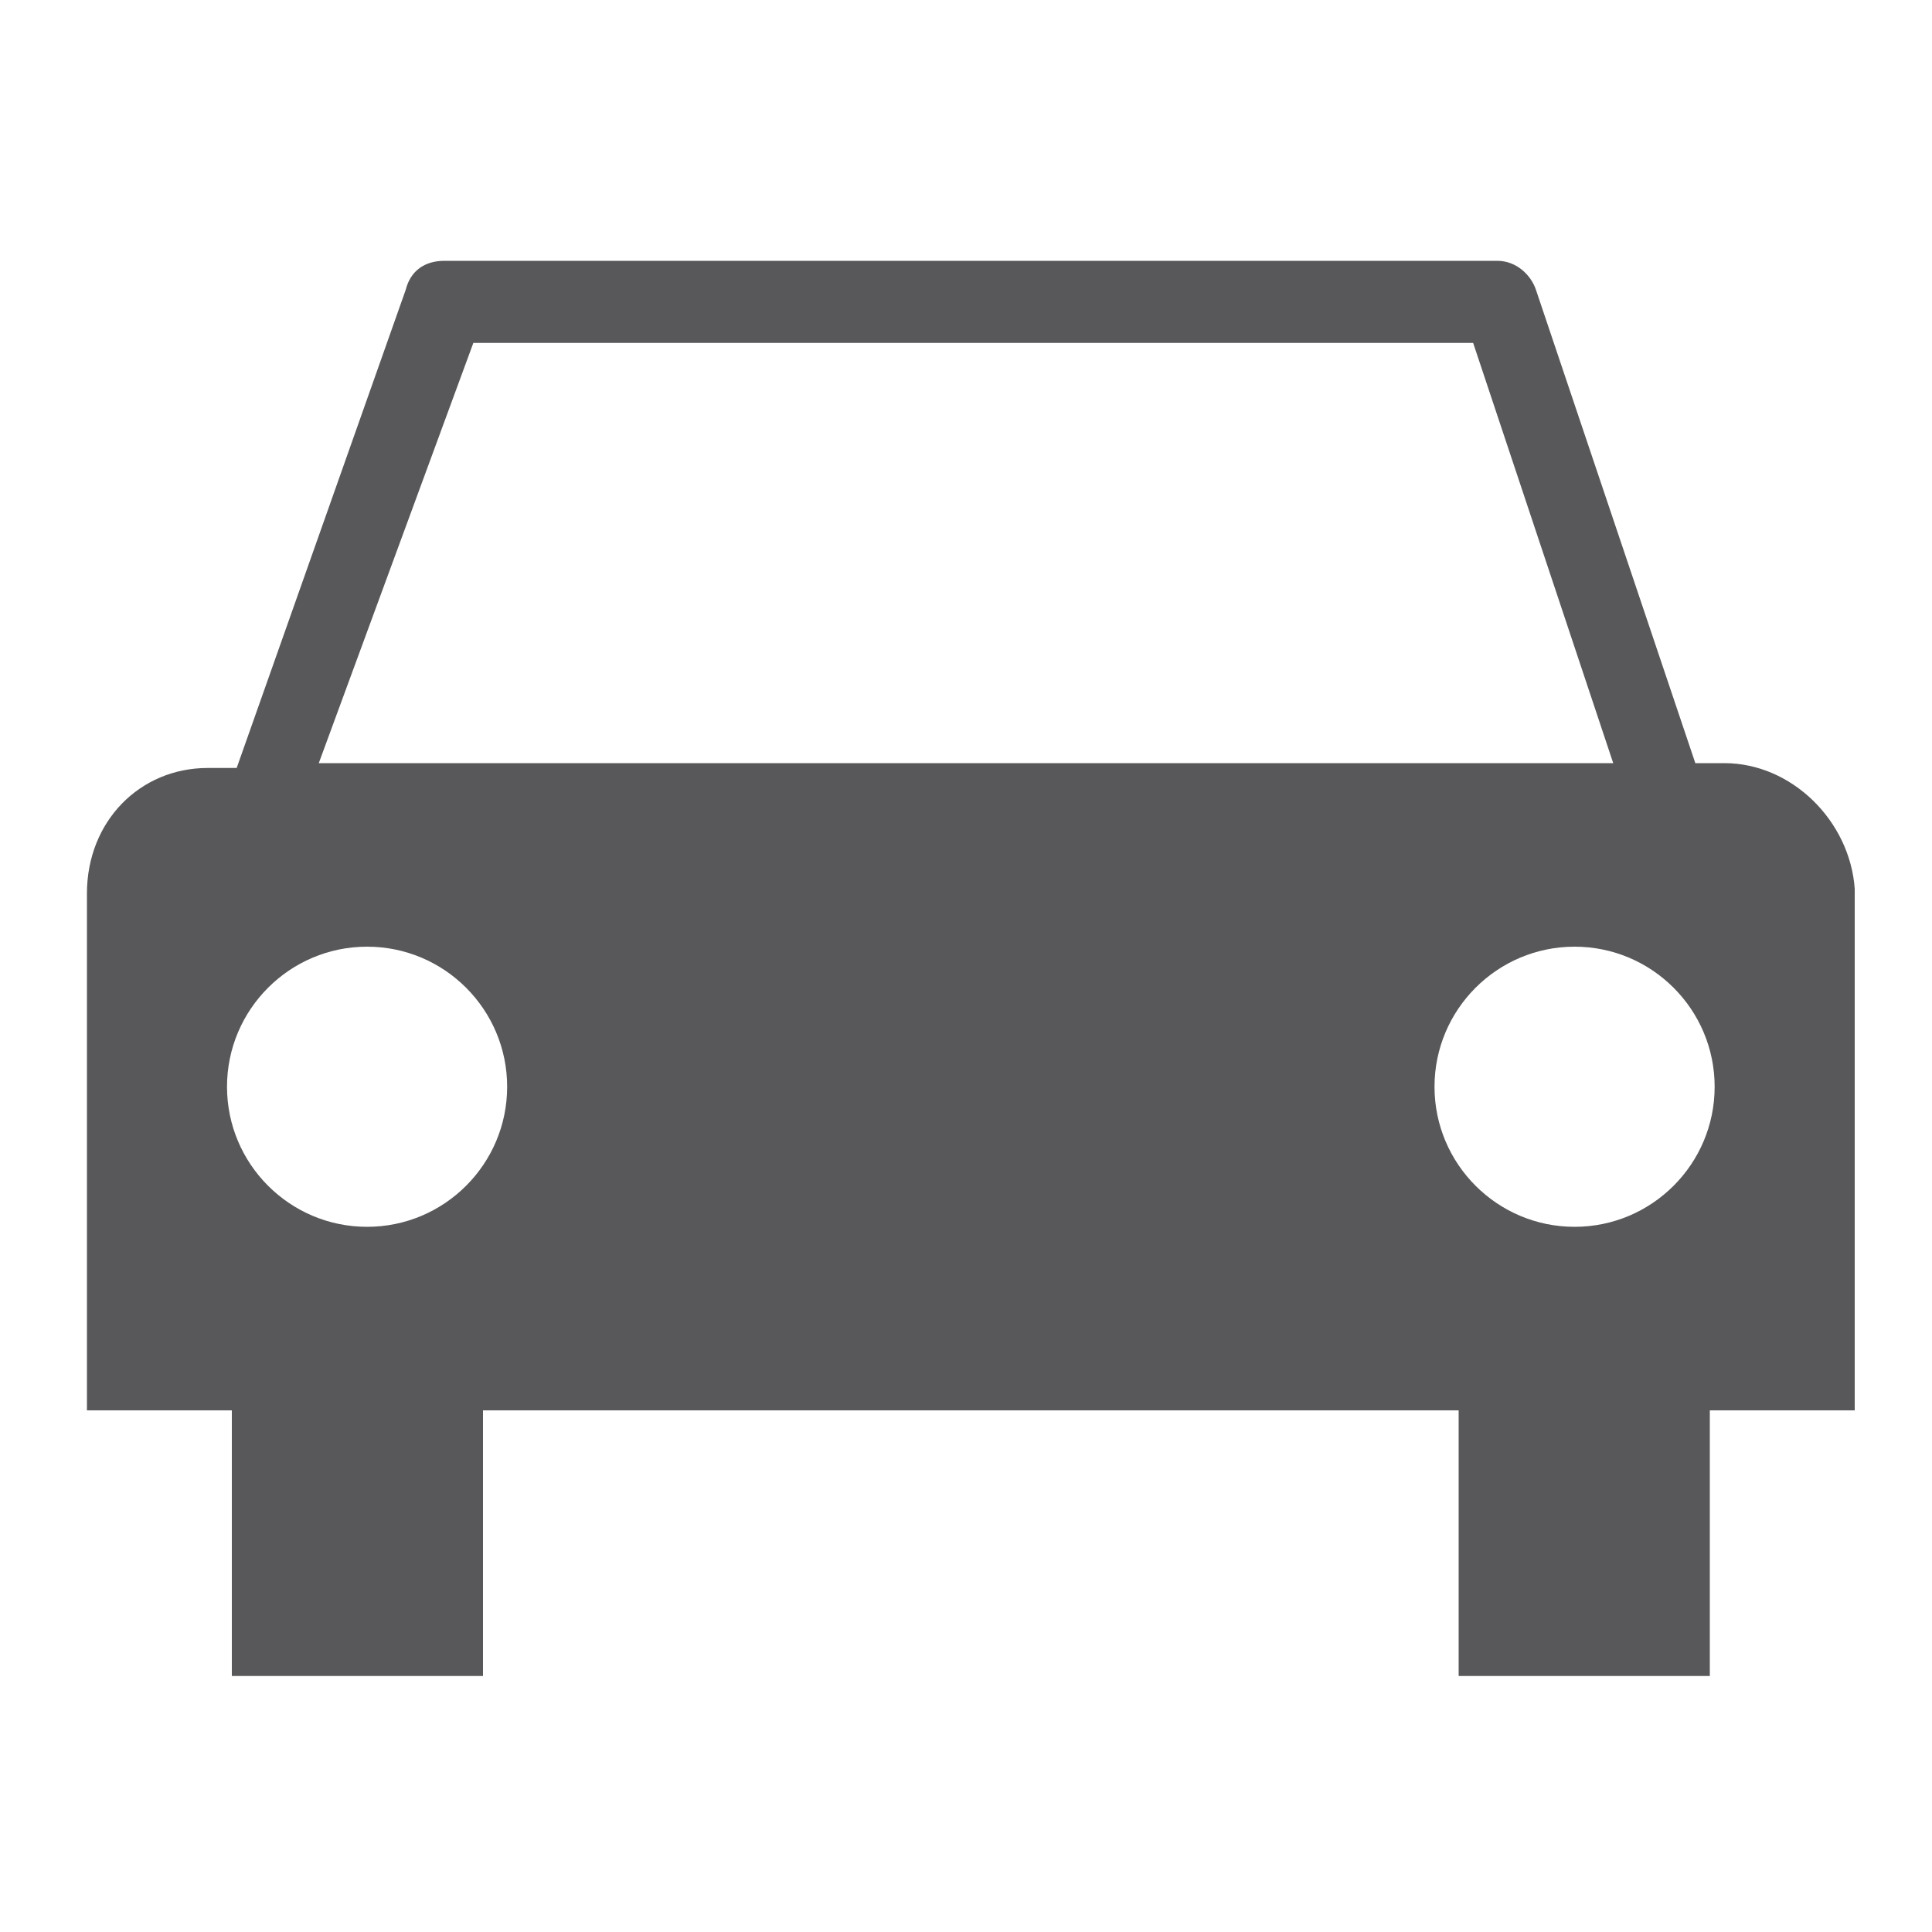 <?xml version="1.0" encoding="utf-8"?>
<!-- Generator: Adobe Illustrator 25.3.1, SVG Export Plug-In . SVG Version: 6.00 Build 0)  -->
<svg version="1.1" id="Capa_1" xmlns="http://www.w3.org/2000/svg" xmlns:xlink="http://www.w3.org/1999/xlink" x="0px" y="0px"
	 viewBox="0 0 40 40" enable-background="new 0 0 40 40" xml:space="preserve">
<path fill="#58585A" d="M35.7,15.8h-0.6L31.8,6c-0.1-0.3-0.4-0.6-0.8-0.6H9.2C8.8,5.4,8.5,5.6,8.4,6l-3.5,9.9H4.3
	c-1.4,0-2.5,1.1-2.5,2.6v10.7h3v5.5h5.2v-5.5h20.2v5.5h5.2v-5.5h3V18.4C38.3,17,37.1,15.8,35.7,15.8 M9.8,7.1h20.7l2.9,8.7H6.6
	L9.8,7.1z M7.6,25.4c-1.6,0-2.9-1.3-2.9-2.9c0-1.6,1.3-2.9,2.9-2.9c1.6,0,2.9,1.3,2.9,2.9C10.5,24.1,9.2,25.4,7.6,25.4 M32.6,25.4
	c-1.6,0-2.9-1.3-2.9-2.9c0-1.6,1.3-2.9,2.9-2.9c1.6,0,2.9,1.3,2.9,2.9C35.5,24.1,34.2,25.4,32.6,25.4"/>
</svg>
